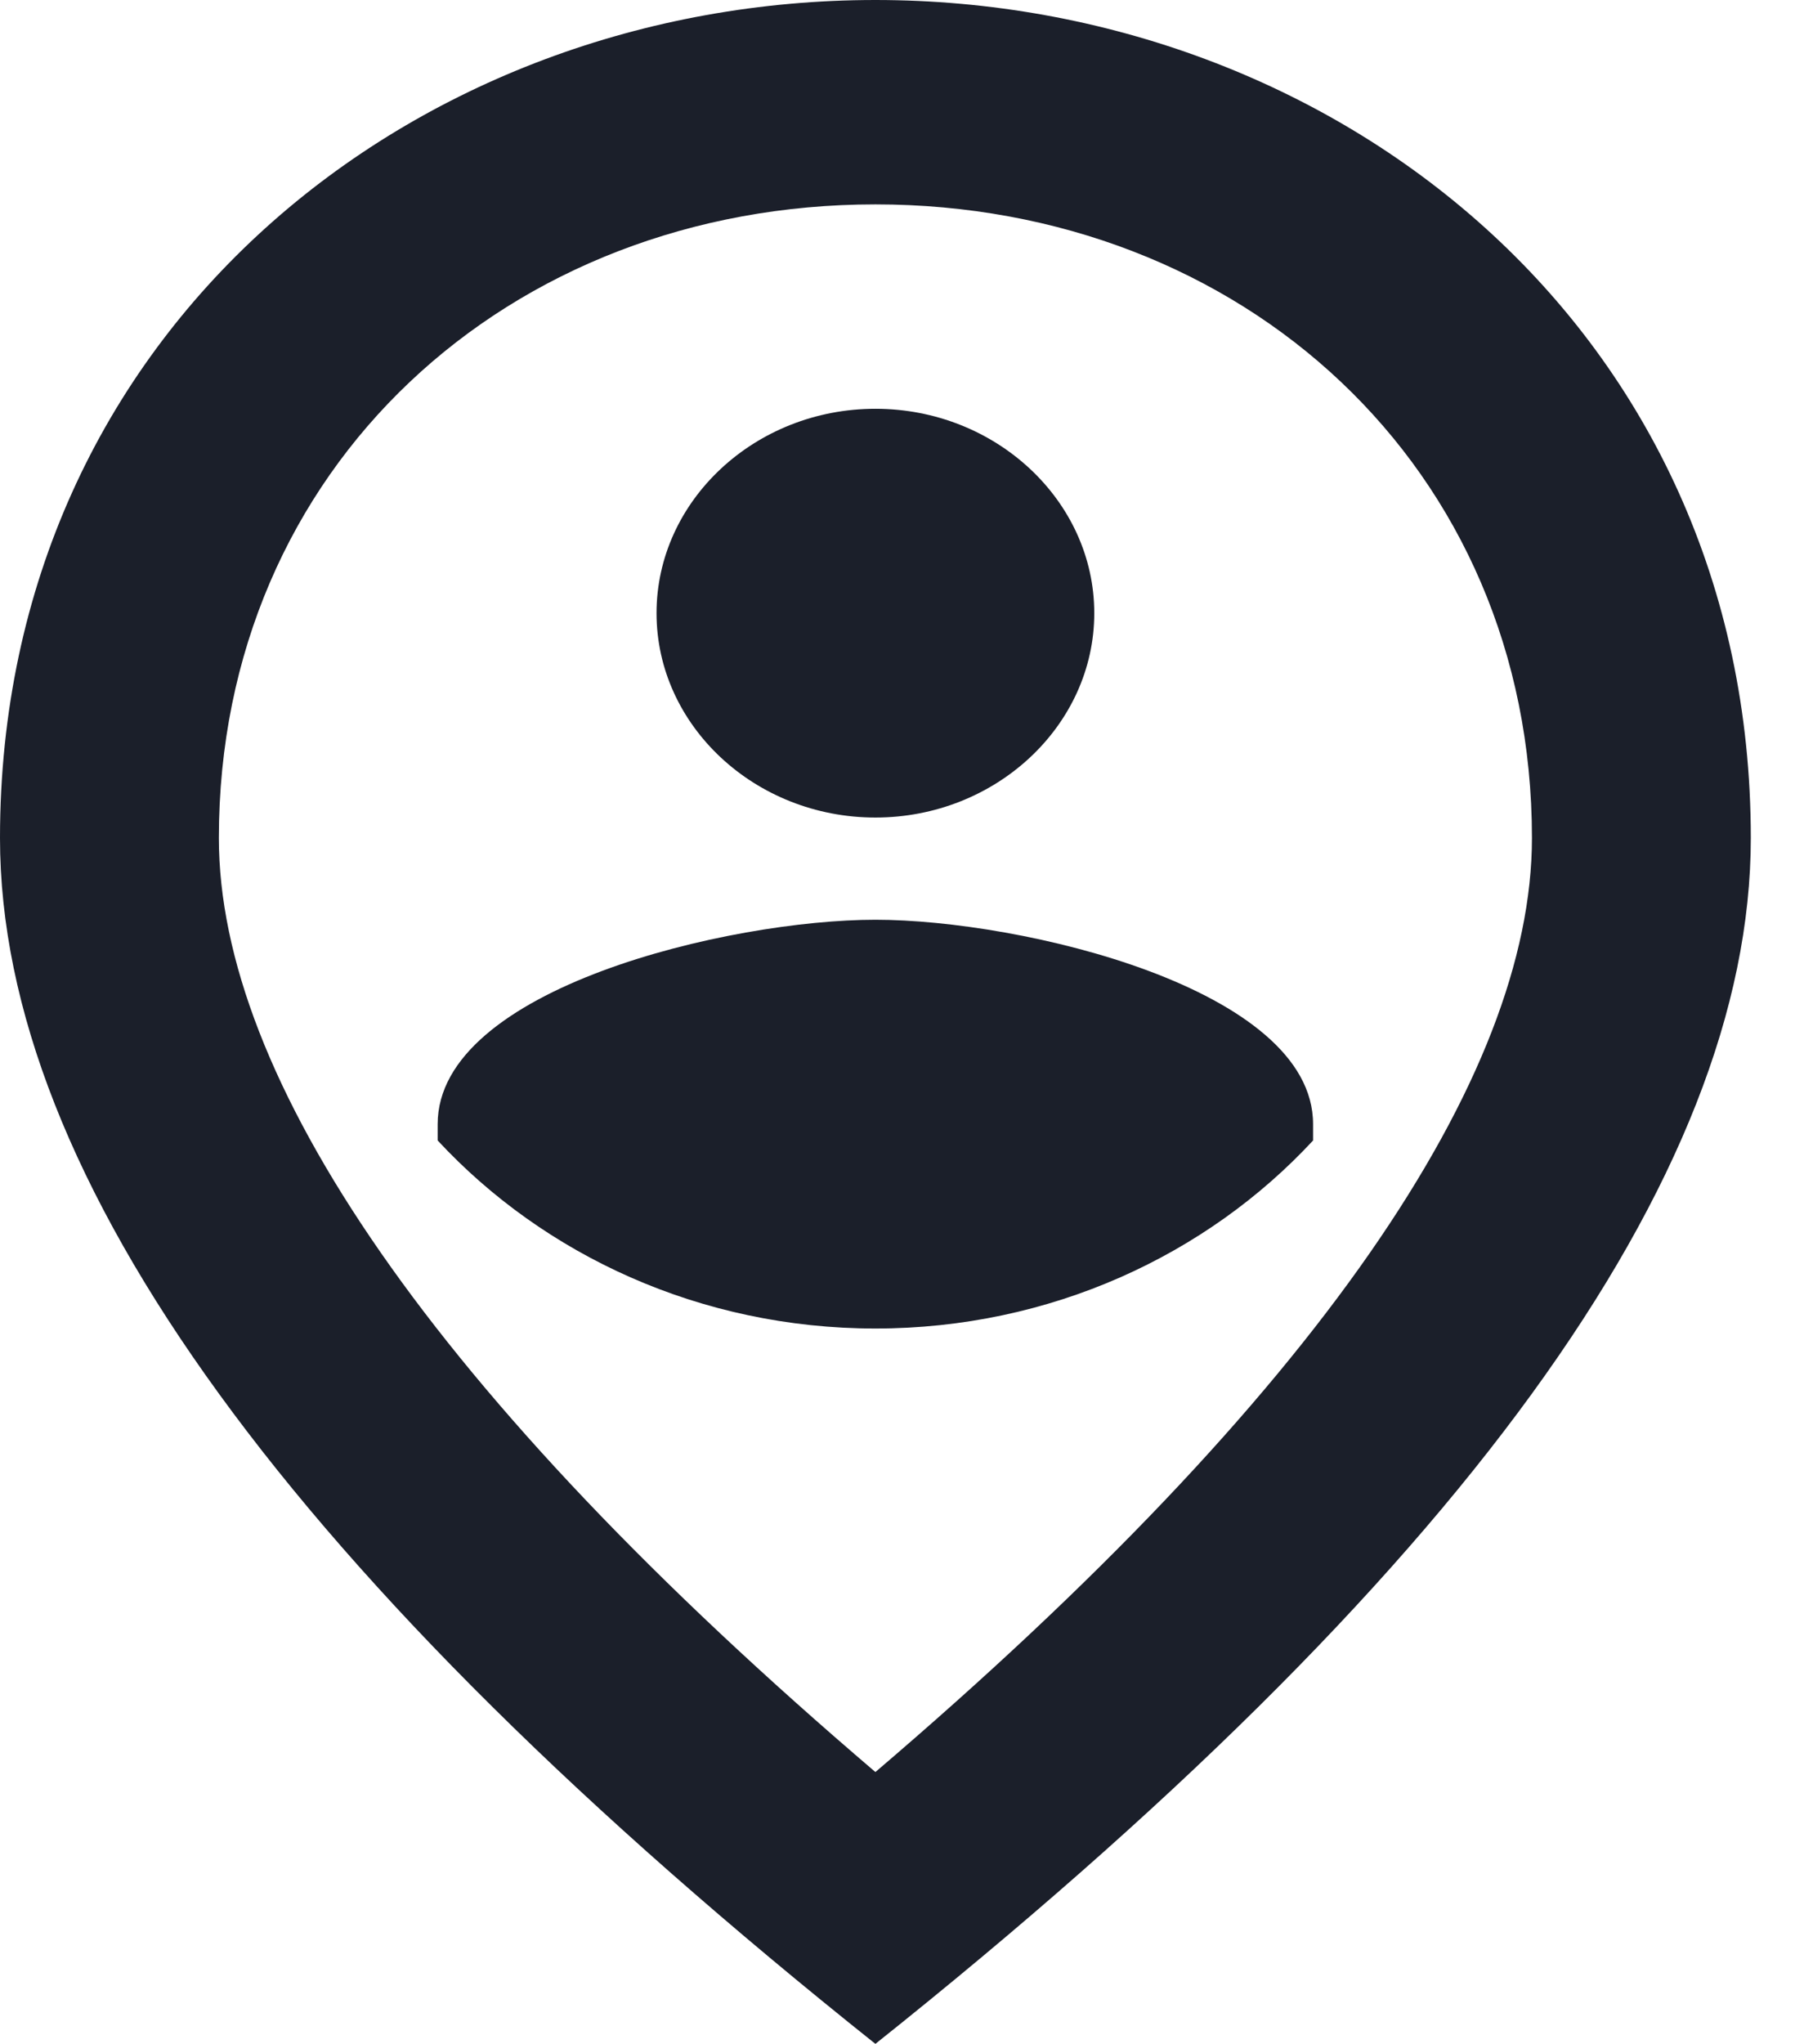 <svg width="29" height="33" viewBox="0 0 29 33" fill="none" xmlns="http://www.w3.org/2000/svg">
<path d="M14.143 14.85C16.494 14.85 21.214 15.956 21.214 18.15V18.414C19.5 20.262 16.971 21.45 14.143 21.45C11.314 21.45 8.786 20.262 7.071 18.414V18.15C7.071 15.956 11.792 14.85 14.143 14.85ZM14.143 13.2C12.198 13.2 10.607 11.715 10.607 9.9C10.607 8.085 12.198 6.6 14.143 6.6C16.087 6.6 17.679 8.085 17.679 9.9C17.679 11.715 16.087 13.2 14.143 13.2ZM24.75 13.53C24.75 7.54 20.065 3.3 14.143 3.3C8.221 3.3 3.536 7.54 3.536 13.53C3.536 17.391 6.983 22.506 14.143 28.611C21.303 22.506 24.75 17.391 24.75 13.53ZM14.143 0C21.568 0 28.286 5.313 28.286 13.53C28.286 19.008 23.566 25.492 14.143 33C4.72 25.492 0 19.008 0 13.53C0 5.313 6.718 0 14.143 0Z" fill="#1B1F2A"/>
</svg>
